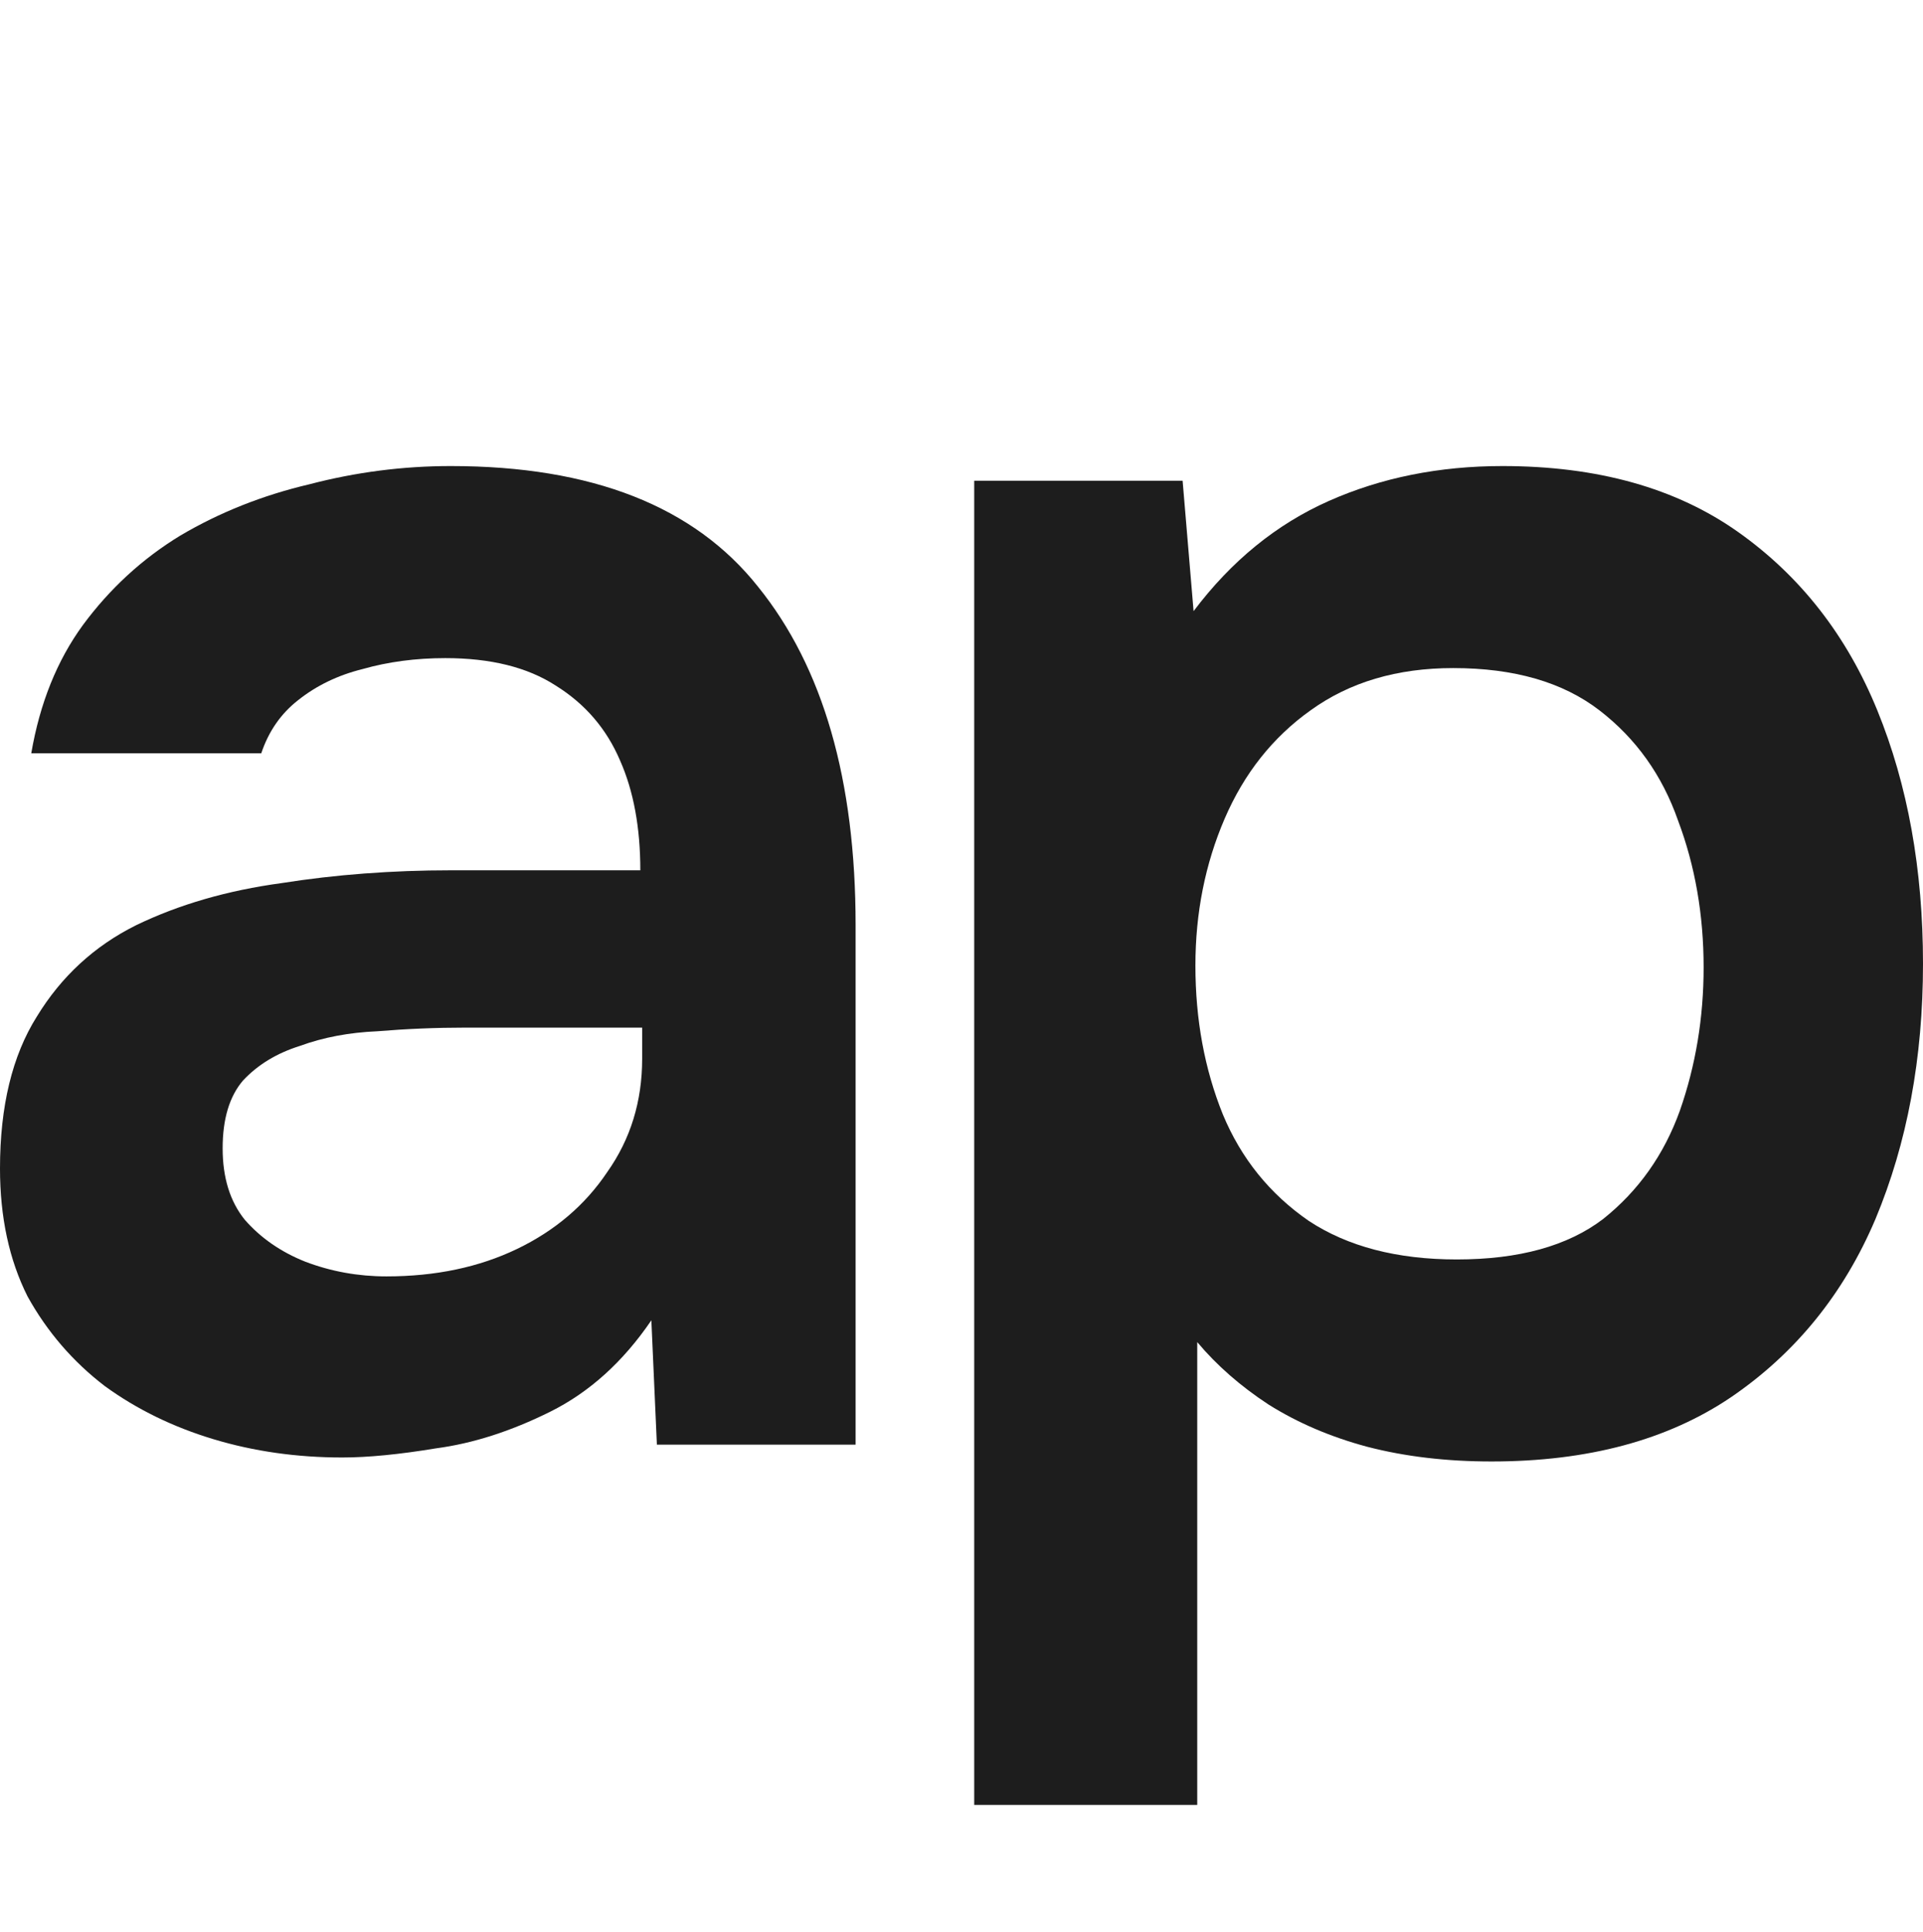 <?xml version="1.0" encoding="UTF-8"?> <svg xmlns="http://www.w3.org/2000/svg" width="227" height="228" viewBox="0 0 227 228" fill="none"><path d="M40.4 172C35.042 172 29.974 171.28 25.196 169.841C20.417 168.402 16.145 166.315 12.381 163.581C8.616 160.703 5.575 157.177 3.258 153.004C1.086 148.686 0 143.649 0 137.893C0 130.554 1.448 124.581 4.344 119.976C7.24 115.227 11.15 111.629 16.073 109.183C21.141 106.736 26.861 105.081 33.232 104.218C39.604 103.21 46.264 102.707 53.215 102.707H75.587C75.587 97.67 74.791 93.352 73.198 89.755C71.605 86.013 69.071 83.063 65.596 80.904C62.265 78.745 57.921 77.666 52.563 77.666C49.088 77.666 45.83 78.098 42.789 78.961C39.893 79.681 37.359 80.904 35.187 82.631C33.16 84.214 31.712 86.301 30.843 88.891H3.692C4.706 82.991 6.733 77.954 9.774 73.78C12.96 69.463 16.797 65.937 21.286 63.203C25.92 60.469 30.988 58.454 36.49 57.159C41.993 55.72 47.568 55 53.215 55C69.867 55 81.958 59.749 89.488 69.247C97.163 78.745 101 92.057 101 109.183V170.489H77.542L76.89 155.81C73.56 160.703 69.578 164.301 64.944 166.603C60.31 168.906 55.822 170.345 51.477 170.921C47.133 171.64 43.441 172 40.4 172ZM45.613 150.629C51.405 150.629 56.545 149.55 61.034 147.391C65.523 145.232 69.071 142.21 71.677 138.325C74.429 134.439 75.804 129.978 75.804 124.941V121.271H54.953C51.477 121.271 48.002 121.415 44.527 121.703C41.196 121.847 38.156 122.423 35.404 123.43C32.653 124.293 30.409 125.661 28.671 127.531C27.078 129.402 26.282 132.065 26.282 135.518C26.282 138.972 27.151 141.779 28.888 143.937C30.771 146.096 33.16 147.751 36.056 148.902C39.097 150.054 42.282 150.629 45.613 150.629Z" fill="#1D1D1D"></path><path d="M115 213V56.734H139.601L140.896 72.122C145.356 66.198 150.679 61.863 156.865 59.118C163.051 56.373 169.885 55 177.366 55C188.588 55 197.867 57.601 205.204 62.803C212.541 68.004 218.008 75.012 221.605 83.826C225.202 92.64 227 102.61 227 113.735C227 124.861 225.13 134.903 221.389 143.861C217.649 152.675 211.966 159.683 204.341 164.885C196.86 169.942 187.437 172.471 176.071 172.471C170.748 172.471 165.857 171.893 161.397 170.737C157.081 169.581 153.197 167.919 149.744 165.752C146.435 163.584 143.629 161.128 141.328 158.383V213H115ZM171.971 148.63C179.308 148.63 185.063 147.04 189.235 143.861C193.407 140.538 196.428 136.276 198.299 131.074C200.169 125.728 201.104 120.093 201.104 114.169C201.104 107.956 200.097 102.176 198.083 96.83C196.213 91.484 193.119 87.149 188.803 83.826C184.487 80.502 178.733 78.841 171.54 78.841C164.922 78.841 159.311 80.502 154.707 83.826C150.247 87.005 146.866 91.267 144.565 96.613C142.263 101.959 141.112 107.739 141.112 113.952C141.112 120.31 142.191 126.161 144.349 131.508C146.507 136.709 149.888 140.899 154.491 144.078C159.095 147.112 164.922 148.63 171.971 148.63Z" fill="#1D1D1D"></path></svg> 